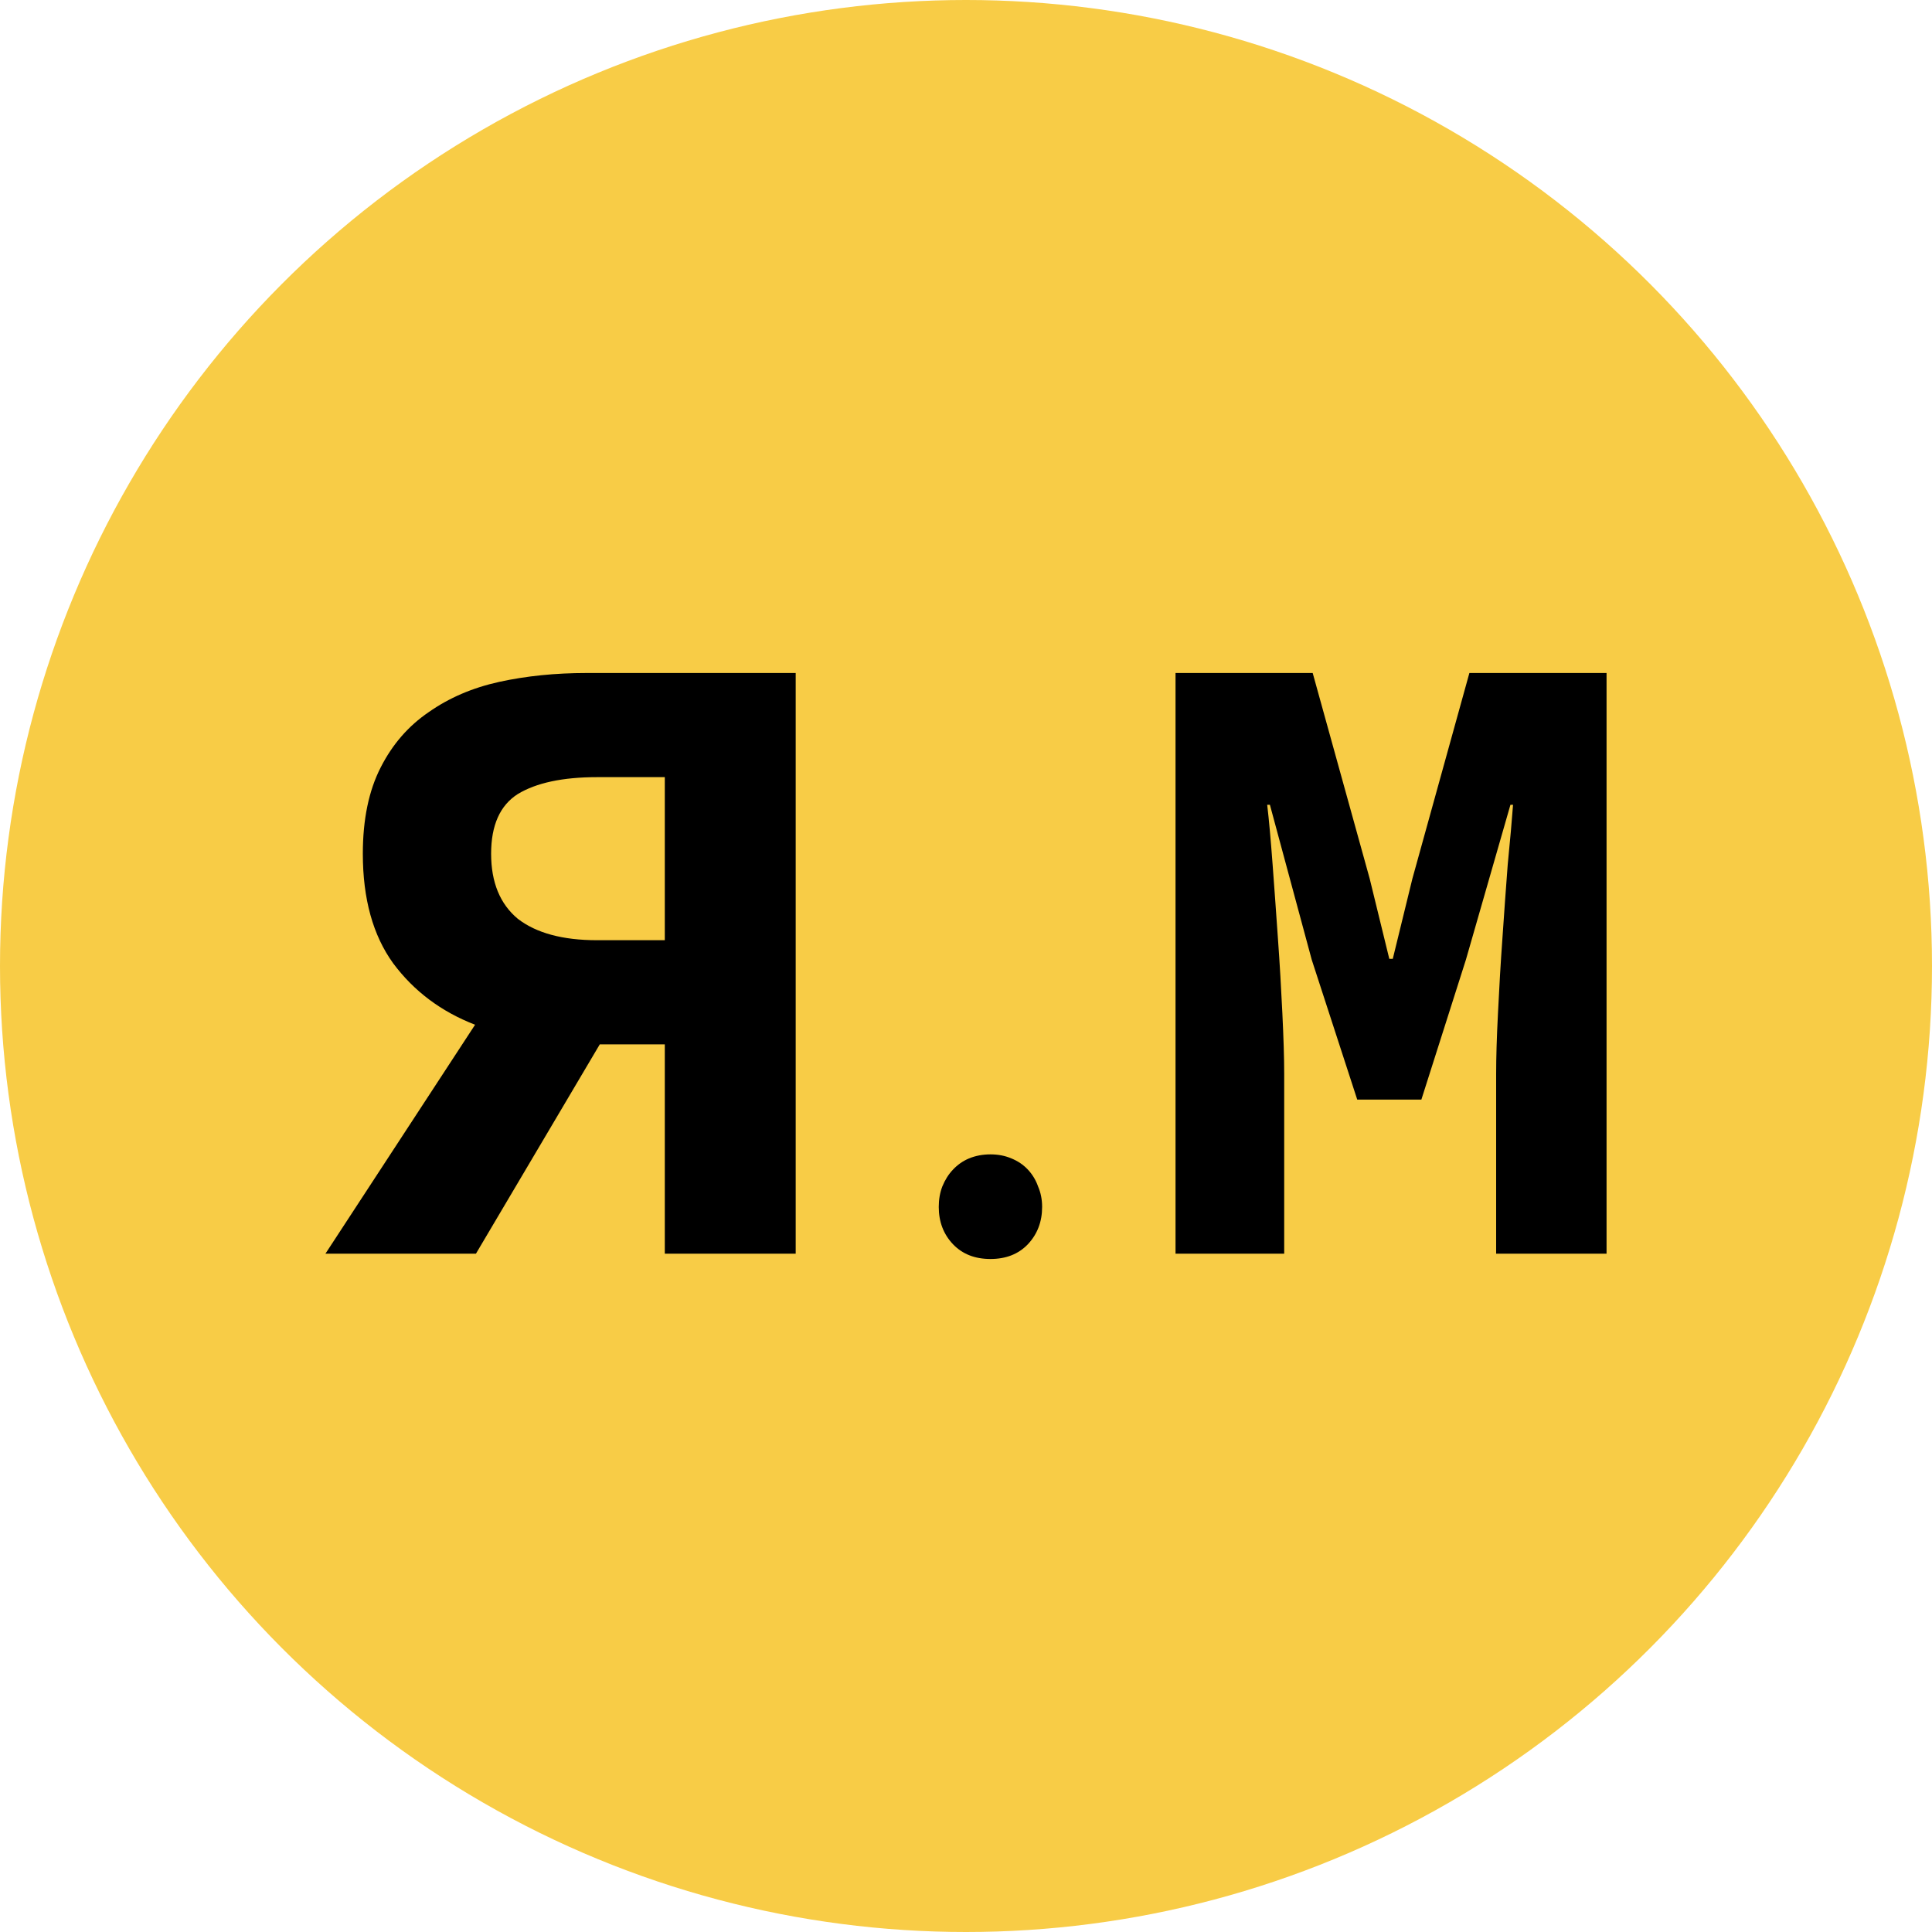 <svg width="20" height="20" viewBox="0 0 20 20" fill="none" xmlns="http://www.w3.org/2000/svg">
<circle cx="10" cy="10" r="10" fill="#F8CC46"/>
<path d="M6.882 12.978V10.811H6.209L4.927 12.978H3.369L4.918 10.608C4.568 10.473 4.285 10.261 4.07 9.972C3.861 9.683 3.756 9.305 3.756 8.838C3.756 8.482 3.818 8.184 3.941 7.944C4.063 7.704 4.229 7.514 4.438 7.372C4.647 7.225 4.89 7.12 5.167 7.059C5.45 6.997 5.751 6.967 6.07 6.967H8.237V12.978H6.882ZM6.181 9.733H6.882V8.045H6.181C5.825 8.045 5.551 8.104 5.36 8.22C5.176 8.337 5.084 8.543 5.084 8.838C5.084 9.133 5.176 9.358 5.36 9.511C5.551 9.659 5.825 9.733 6.181 9.733Z" fill="black"/>
<path d="M10.253 13.033C10.093 13.033 9.964 12.983 9.866 12.881C9.767 12.777 9.718 12.648 9.718 12.494C9.718 12.417 9.73 12.347 9.755 12.282C9.783 12.214 9.819 12.156 9.866 12.107C9.912 12.058 9.967 12.019 10.031 11.992C10.099 11.964 10.173 11.95 10.253 11.95C10.333 11.95 10.405 11.964 10.47 11.992C10.537 12.019 10.594 12.058 10.64 12.107C10.686 12.156 10.722 12.214 10.746 12.282C10.774 12.347 10.788 12.417 10.788 12.494C10.788 12.648 10.738 12.777 10.64 12.881C10.542 12.983 10.413 13.033 10.253 13.033Z" fill="black"/>
<path d="M12.169 12.978V6.967H13.589L14.179 9.096L14.382 9.926H14.418L14.621 9.096L15.211 6.967H16.631V12.978H15.488V11.116C15.488 10.95 15.494 10.741 15.507 10.489C15.519 10.237 15.534 9.978 15.553 9.714C15.571 9.45 15.589 9.195 15.608 8.949C15.633 8.697 15.651 8.491 15.663 8.331H15.636L15.175 9.935L14.714 11.383H14.05L13.579 9.935L13.146 8.331H13.118C13.137 8.491 13.155 8.697 13.174 8.949C13.192 9.195 13.211 9.45 13.229 9.714C13.248 9.978 13.263 10.237 13.275 10.489C13.287 10.741 13.294 10.95 13.294 11.116V12.978H12.169Z" fill="black"/>
</svg>
